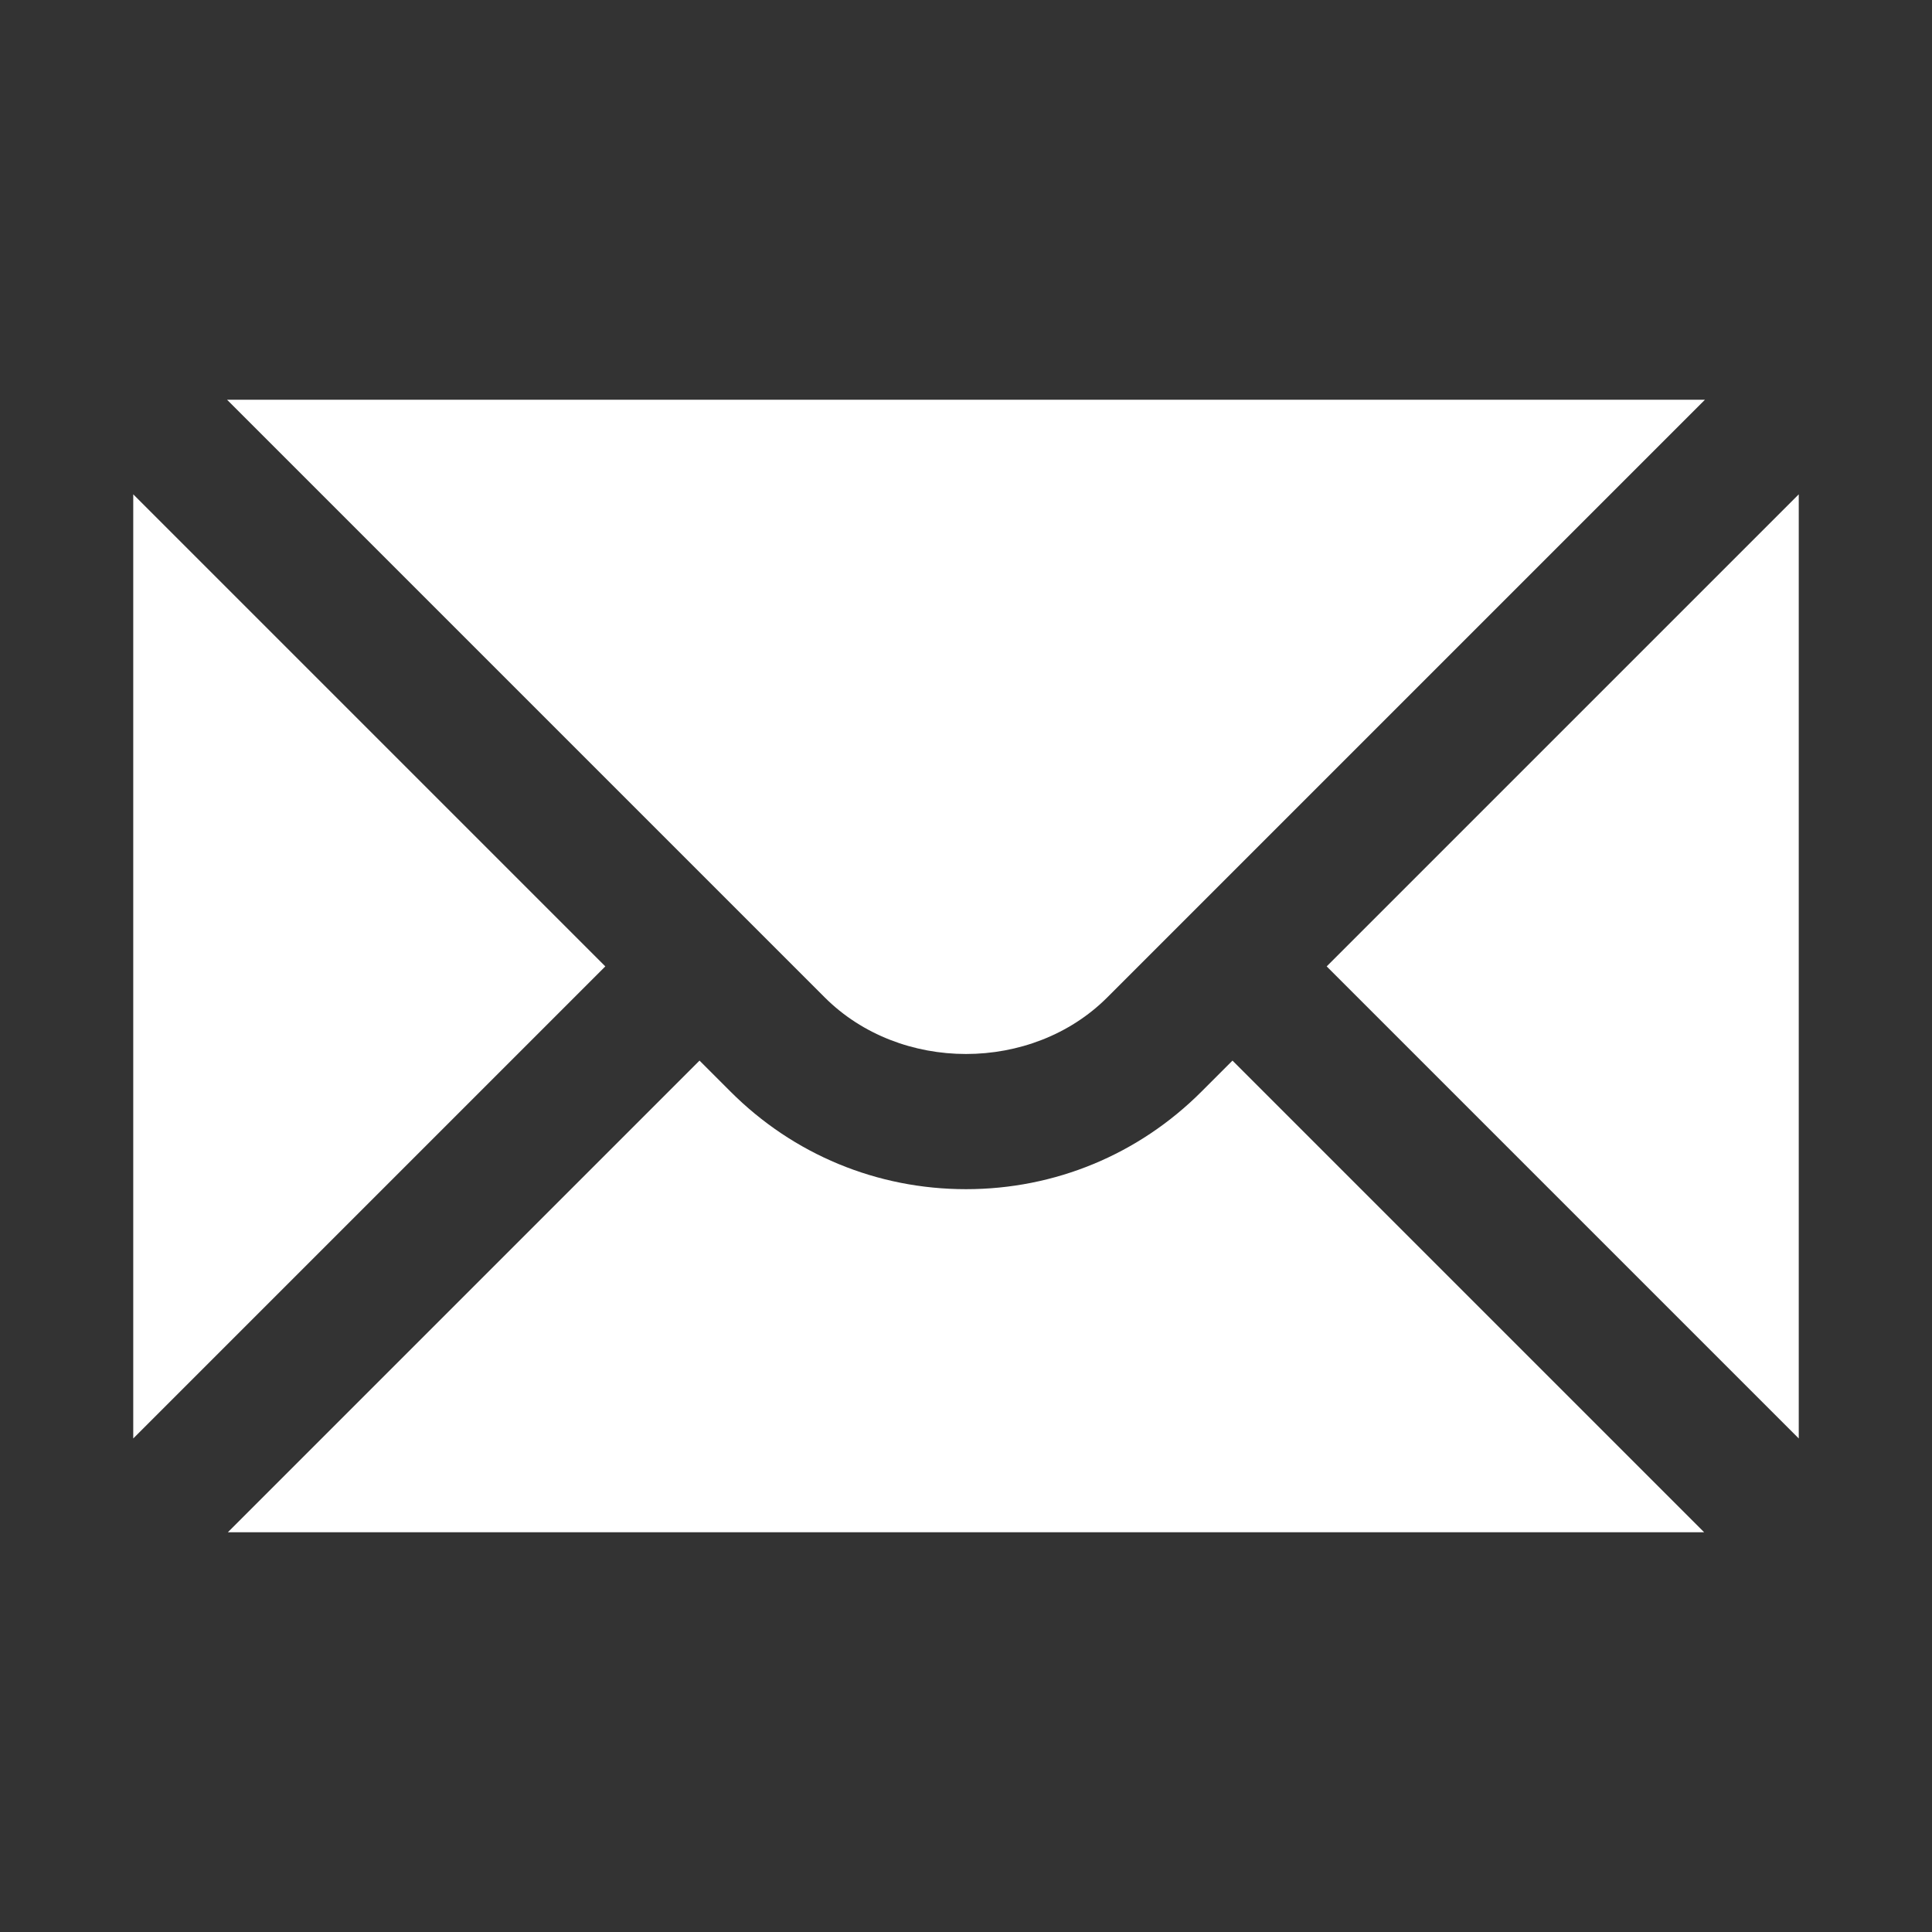 <?xml version="1.0" encoding="UTF-8"?> <svg xmlns="http://www.w3.org/2000/svg" width="29" height="29" viewBox="0 0 29 29" fill="none"><rect x="0" y="0" width="29" height="29" fill="#333333" stroke="none"/> <path d="M2 7.42V21.592L9.086 14.506L2 7.42ZM3.408 6L12.379 14.971C13.512 16.104 15.488 16.104 16.621 14.971L25.592 6H3.408Z" fill="white"></path> <path d="M18.035 16.385C17.092 17.329 15.836 17.85 14.5 17.85C13.164 17.85 11.908 17.329 10.965 16.385L10.5 15.92L3.42 23H25.58L18.5 15.92L18.035 16.385ZM19.914 14.506L27 21.592V7.42L19.914 14.506Z" fill="white"></path> </svg> 